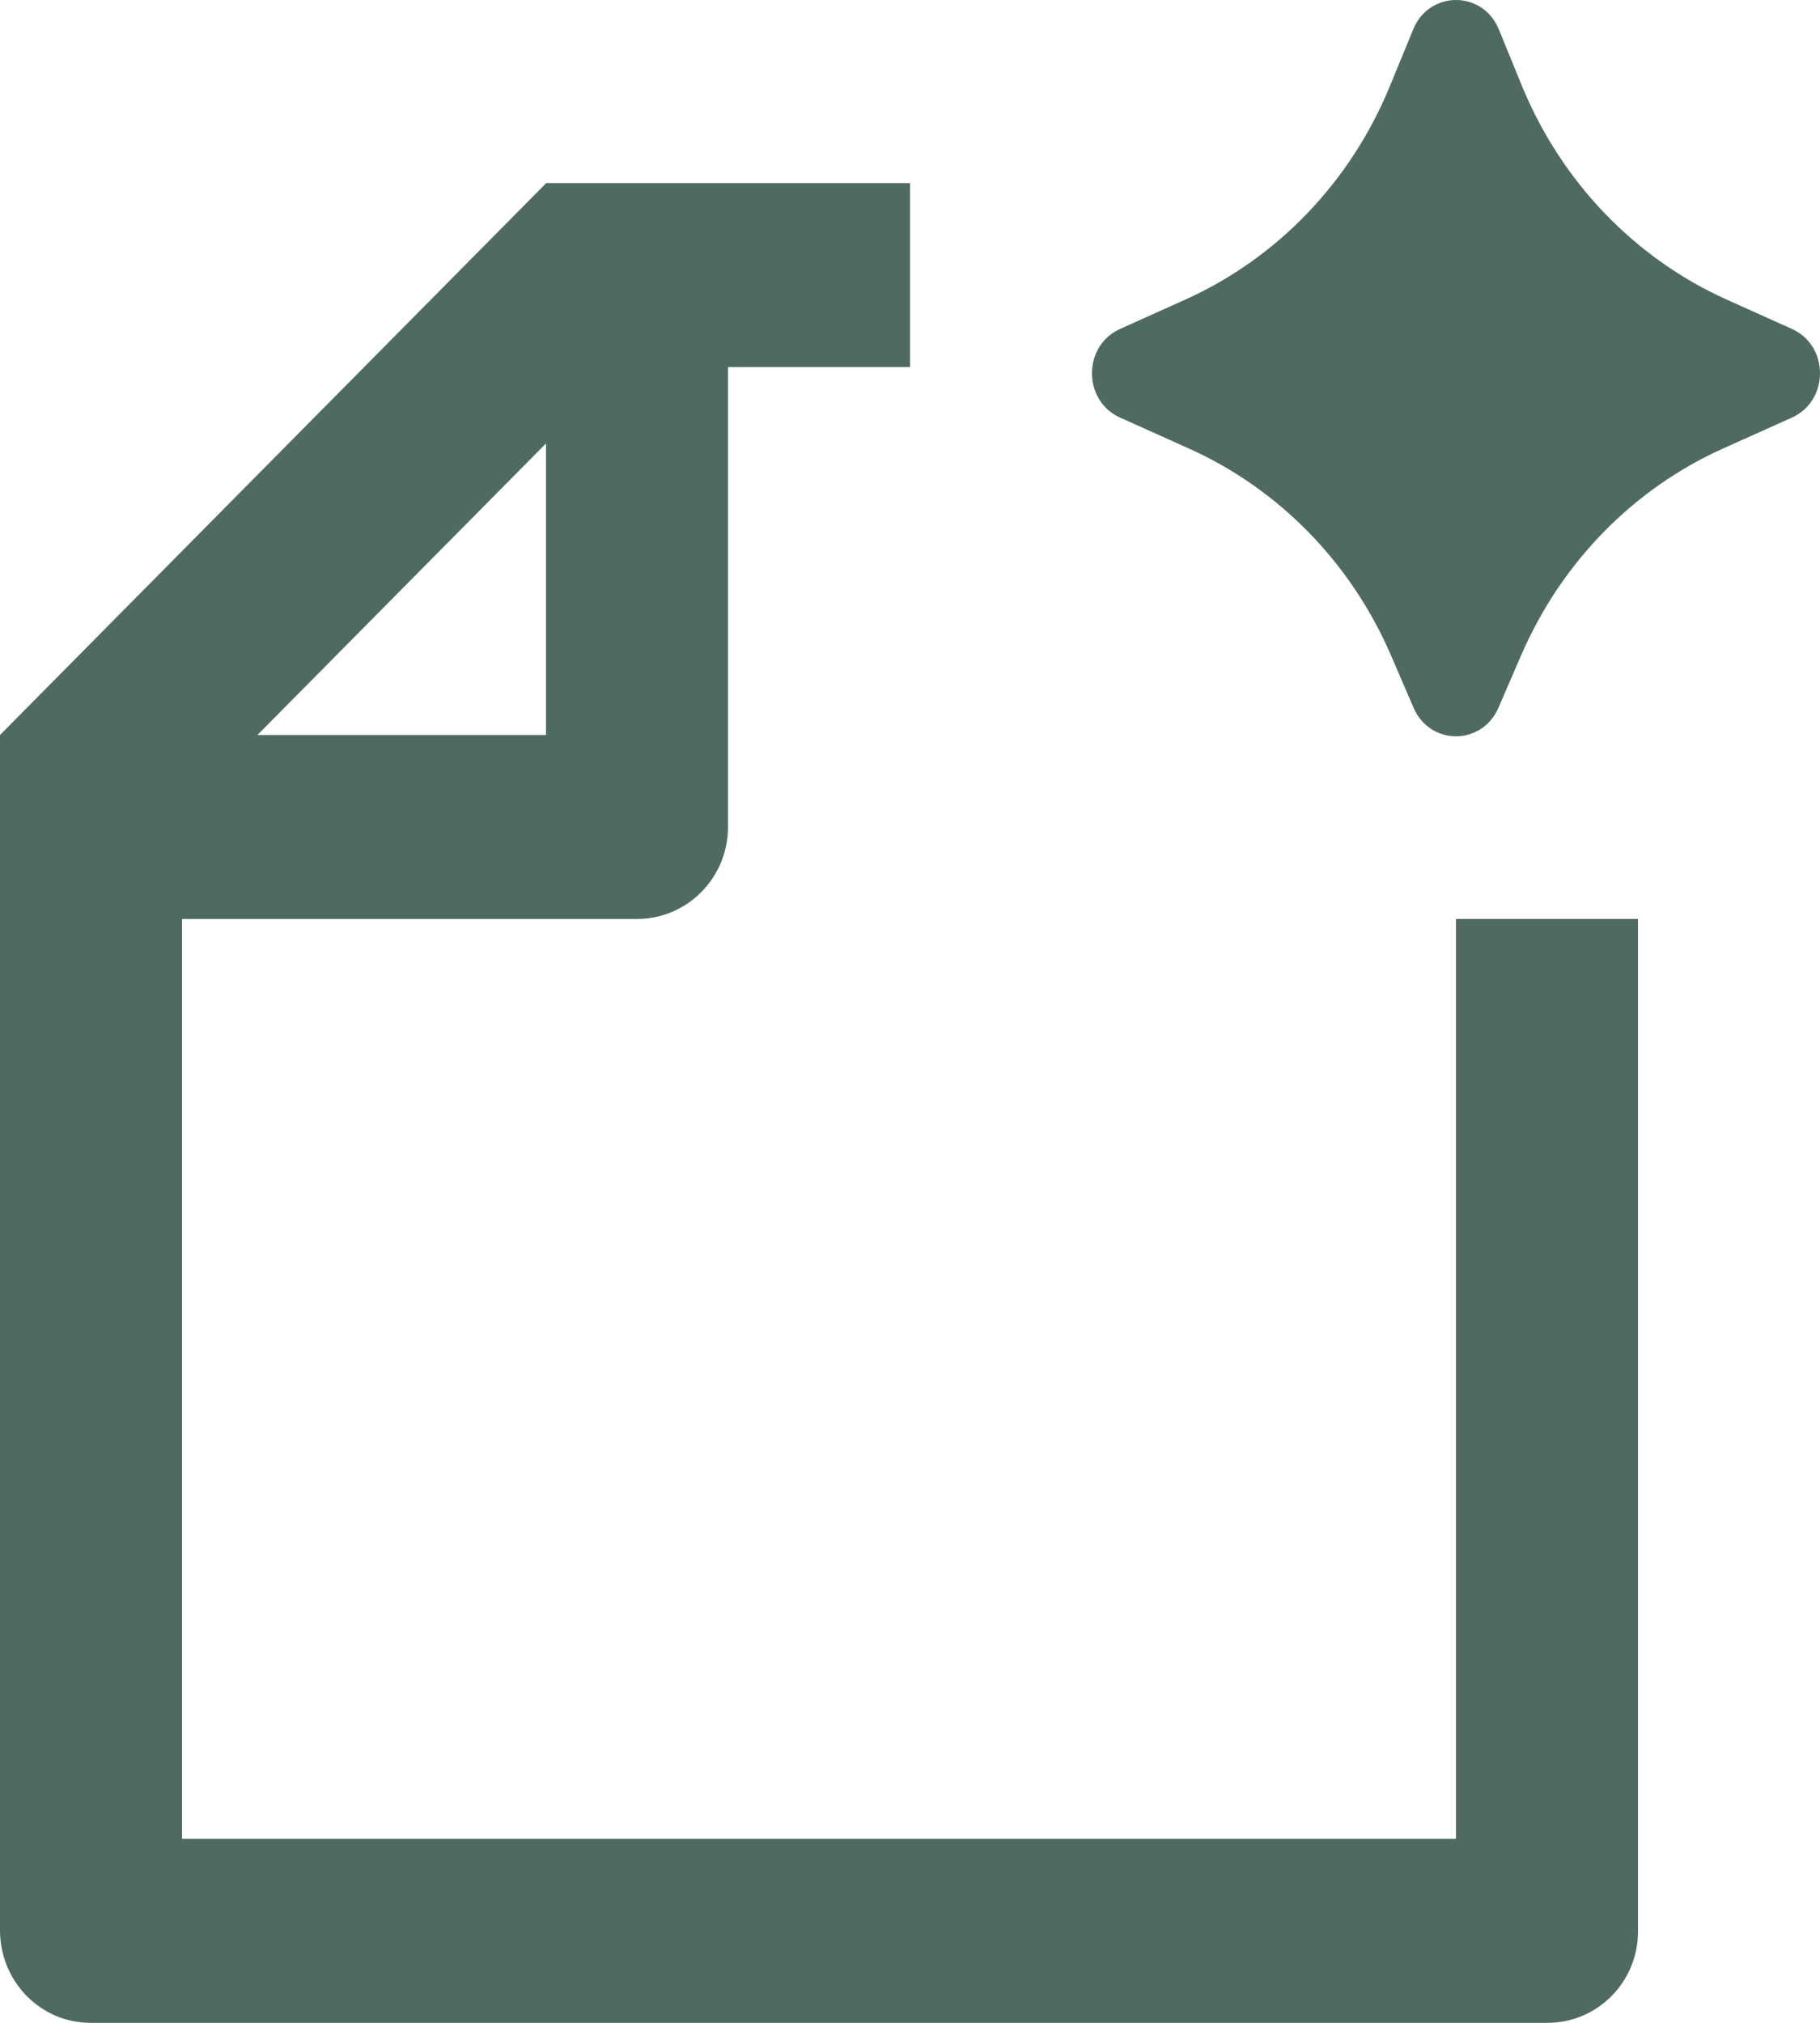 <svg width="36" height="40" viewBox="0 0 36 40" fill="none" xmlns="http://www.w3.org/2000/svg">
<path d="M18 7.258H14.4V16.353C14.4 17.357 13.594 18.172 12.6 18.172H3.6V36.362H28.8V18.172H32.4V38.195C32.4 39.191 31.599 40 30.612 40H1.788C0.8 40 1.79999e-05 39.181 0 38.168V14.534L10.8 3.625V3.62H18V7.258ZM5.092 14.534H10.8V8.769L5.092 14.534ZM29.647 0.581C29.33 -0.194 28.27 -0.194 27.953 0.581L27.497 1.693C26.72 3.59 25.269 5.104 23.446 5.924L22.154 6.505C21.415 6.838 21.415 7.924 22.154 8.257L23.521 8.871C25.299 9.67 26.726 11.131 27.517 12.966L27.96 13.994C28.285 14.748 29.315 14.748 29.64 13.994L30.085 12.966C30.876 11.131 32.301 9.67 34.078 8.871L35.446 8.257C36.184 7.924 36.185 6.838 35.446 6.505L34.154 5.924C32.331 5.104 30.88 3.59 30.102 1.693L29.647 0.581Z" fill="#4F6B60"/>
</svg>
